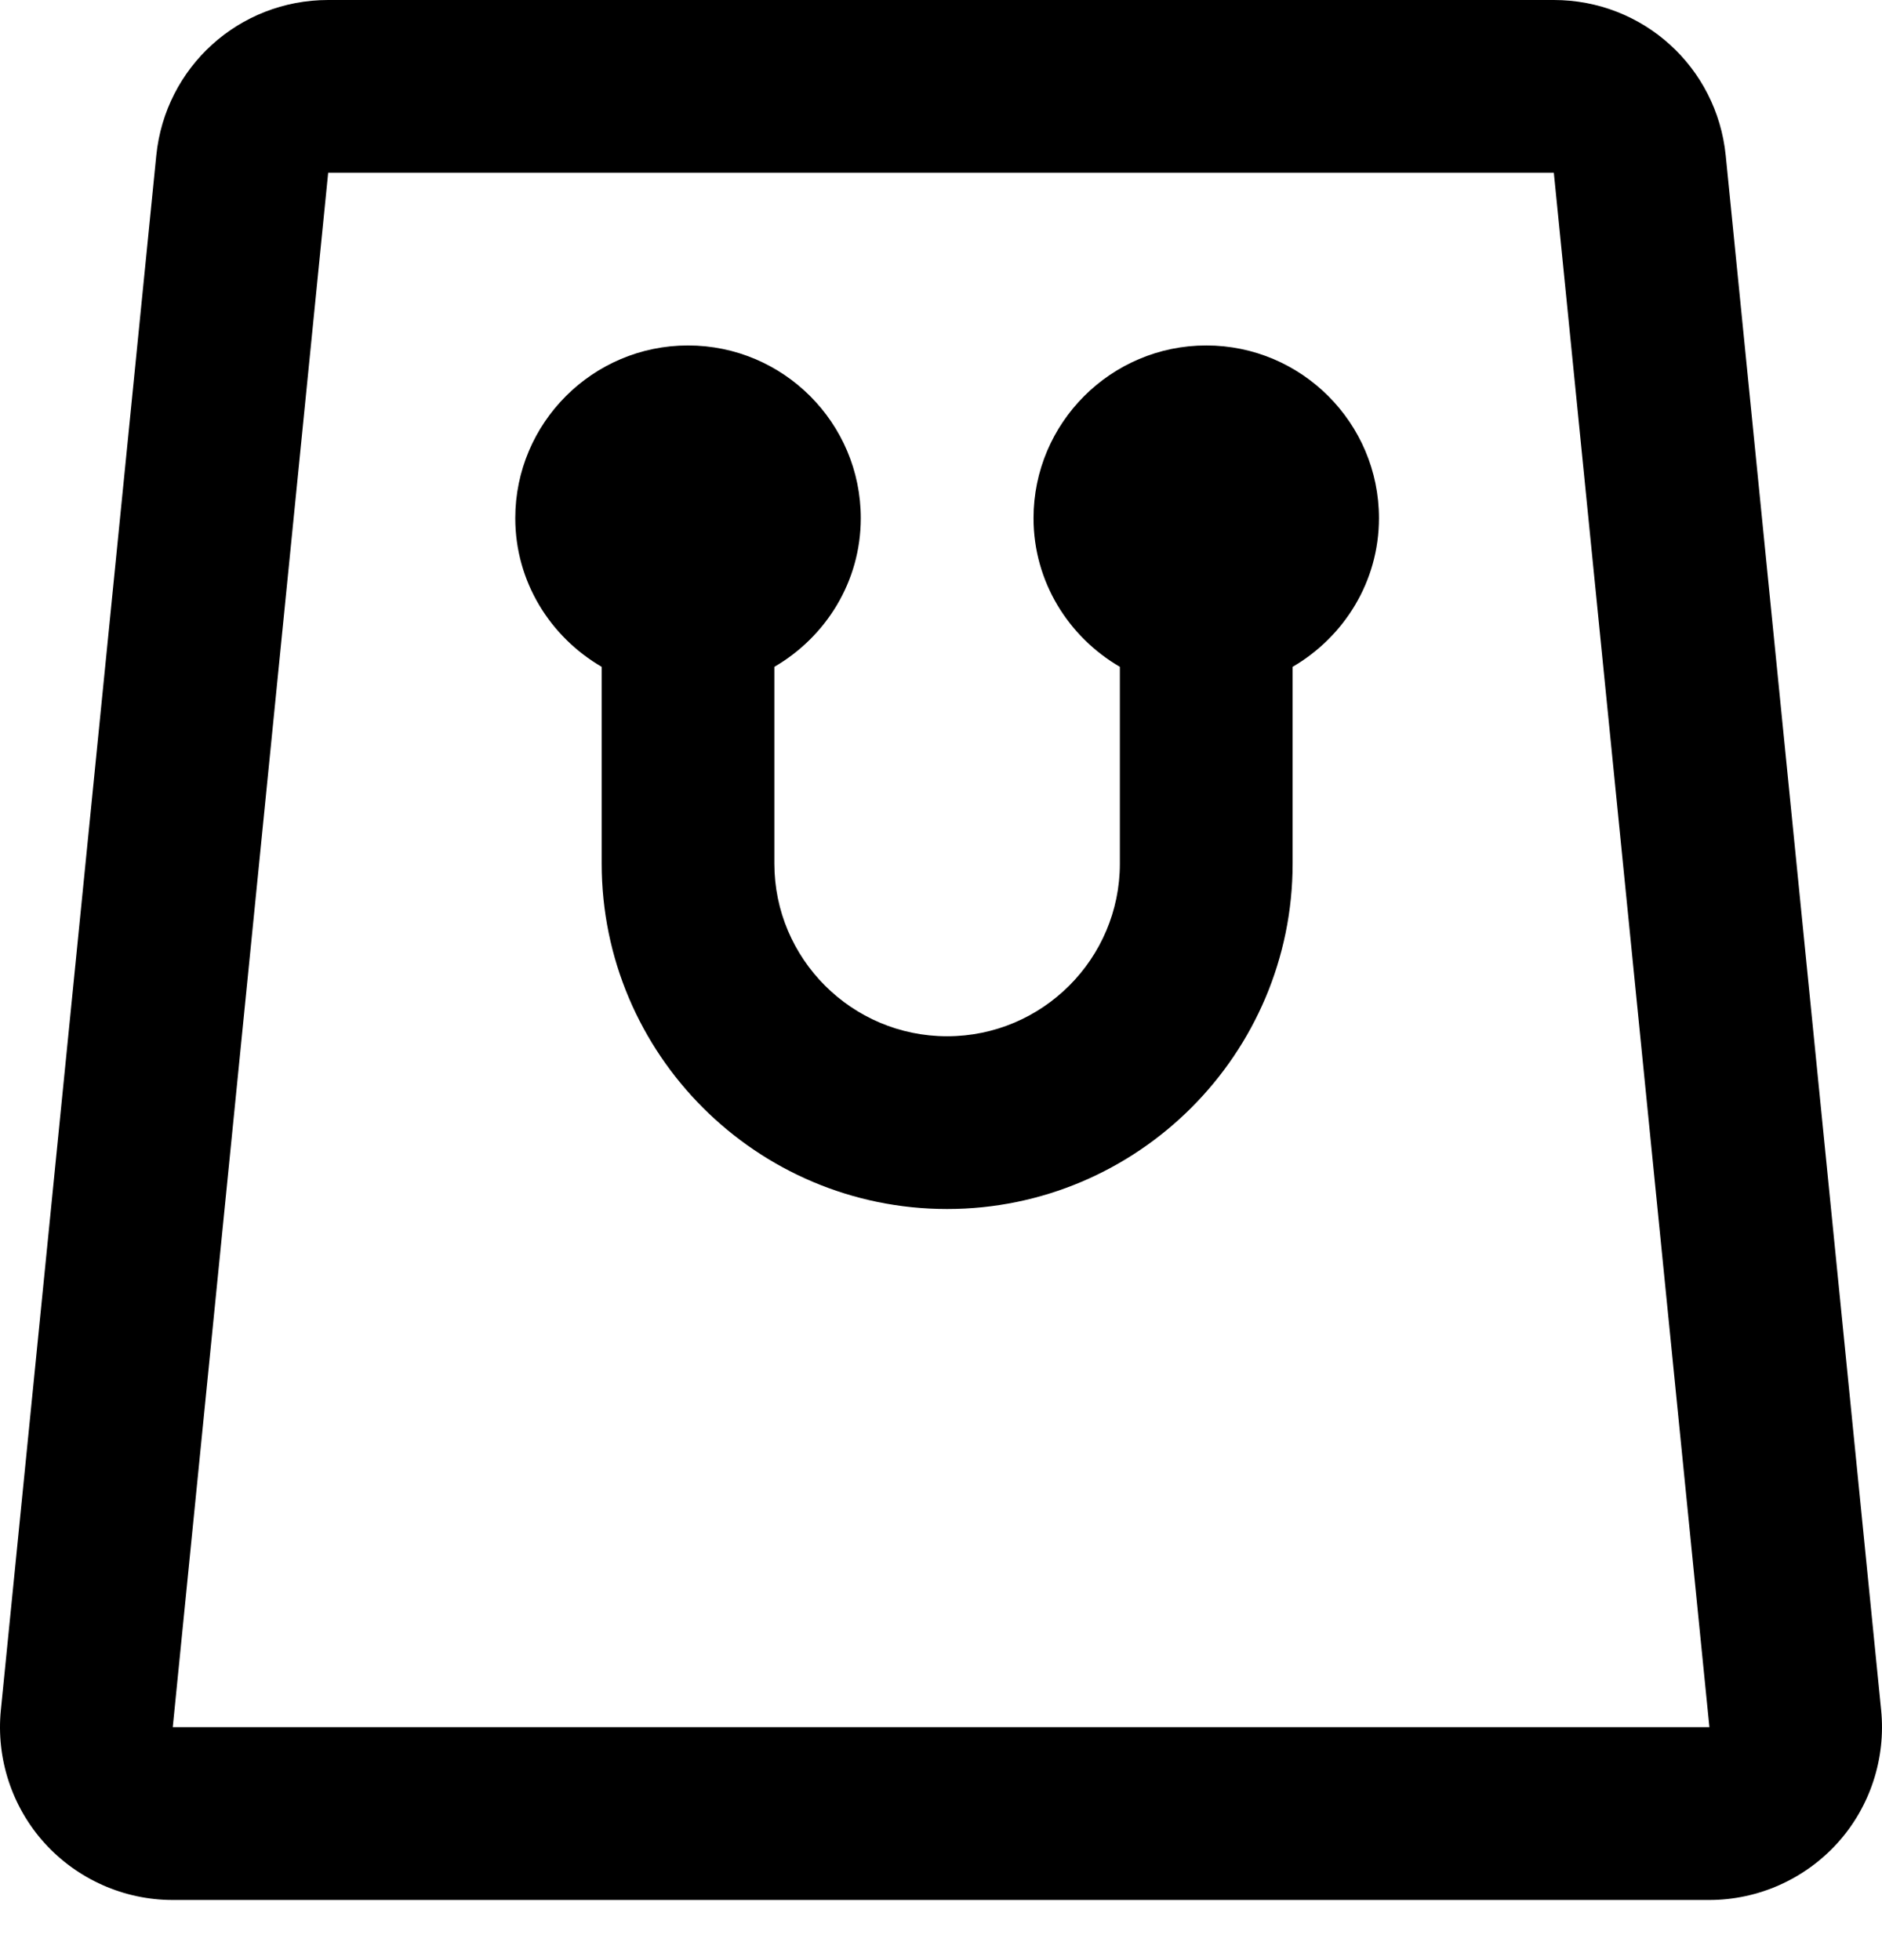 <svg xmlns="http://www.w3.org/2000/svg" width="24" height="25" viewBox="0 0 24 25">
    <g fill="none" fill-rule="evenodd">
        <g fill="#000" fill-rule="nonzero">
            <g>
                <path d="M22.007 1.983C21.893.853 20.95 0 19.815 0H4.185C3.05 0 2.107.853 1.993 1.983L.011 21.81c-.062.618.141 1.237.558 1.698.417.46 1.012.725 1.633.725h19.595c.622 0 1.217-.265 1.634-.725.417-.46.62-1.08.558-1.698L22.007 1.983zM2.203 22.03L4.185 2.203h15.63l1.984 19.826H2.203z" transform="translate(-1396, -61) translate(1396, 61)"/>
                <path d="M15.383 4.406c-1.215 0-2.203.988-2.203 2.203 0 .811.446 1.514 1.101 1.896v2.51c0 1.214-.988 2.202-2.203 2.202-1.215 0-2.203-.988-2.203-2.203V8.505c.656-.382 1.102-1.085 1.102-1.896 0-1.215-.988-2.203-2.203-2.203-1.215 0-2.203.988-2.203 2.203 0 .811.446 1.514 1.102 1.896v2.51c0 2.43 1.976 4.405 4.405 4.405 2.43 0 4.406-1.976 4.406-4.406V8.505c.655-.382 1.101-1.085 1.101-1.896 0-1.215-.988-2.203-2.202-2.203z" transform="translate(-1396, -61) translate(1396, 61)"/>
            </g>
        </g>
    </g>
</svg>
